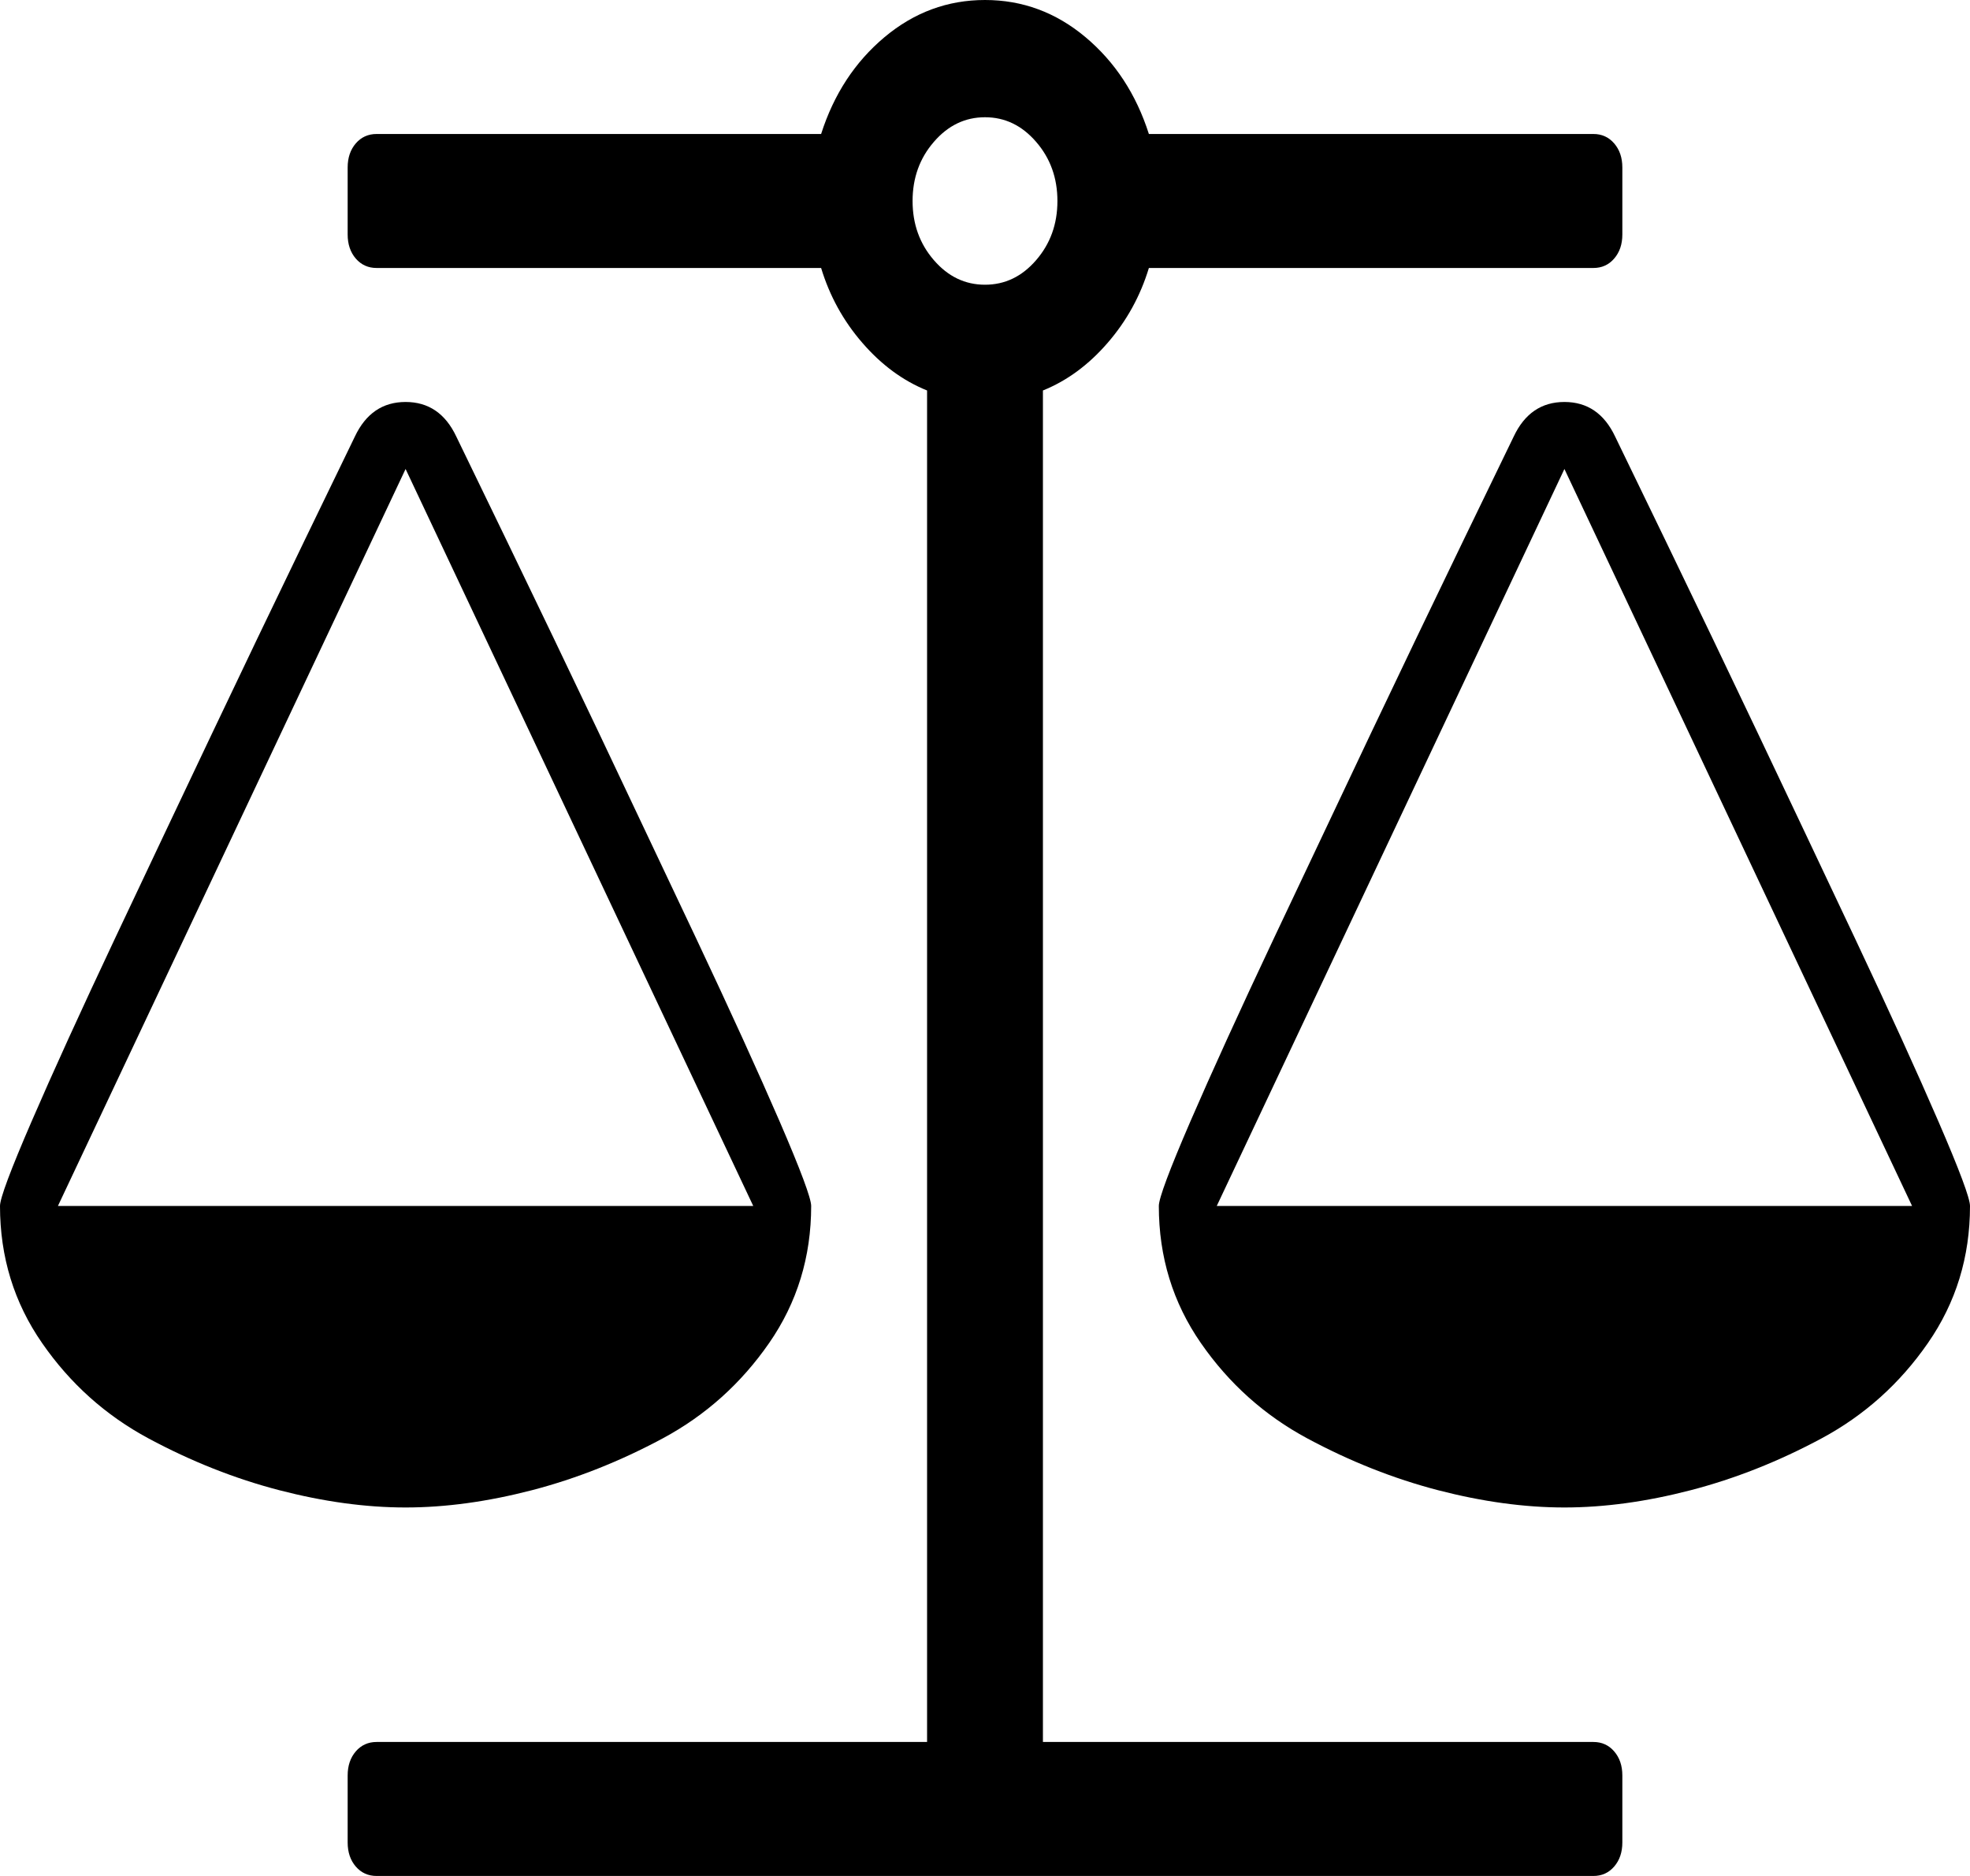 <svg width="42" height="40" viewBox="0 0 42 40" fill="none" xmlns="http://www.w3.org/2000/svg">
<path d="M33.353 10L25.941 25.714H40.765L33.353 10ZM8.647 10L1.235 25.714H16.059L8.647 10ZM24.494 5.714C24.313 6.31 24.021 6.842 23.615 7.31C23.21 7.779 22.75 8.118 22.235 8.326V37.143H33.971C34.151 37.143 34.299 37.21 34.414 37.344C34.53 37.478 34.588 37.649 34.588 37.857V39.286C34.588 39.494 34.53 39.665 34.414 39.799C34.299 39.933 34.151 40 33.971 40H8.029C7.849 40 7.701 39.933 7.585 39.799C7.47 39.665 7.412 39.494 7.412 39.286V37.857C7.412 37.649 7.47 37.478 7.585 37.344C7.701 37.21 7.849 37.143 8.029 37.143H19.765V8.326C19.25 8.118 18.79 7.779 18.385 7.31C17.979 6.842 17.687 6.31 17.506 5.714H8.029C7.849 5.714 7.701 5.647 7.585 5.513C7.47 5.379 7.412 5.208 7.412 5V3.571C7.412 3.363 7.47 3.192 7.585 3.058C7.701 2.924 7.849 2.857 8.029 2.857H17.506C17.777 2.009 18.227 1.321 18.858 0.792C19.488 0.264 20.202 0 21 0C21.798 0 22.512 0.264 23.142 0.792C23.773 1.321 24.223 2.009 24.494 2.857H33.971C34.151 2.857 34.299 2.924 34.414 3.058C34.53 3.192 34.588 3.363 34.588 3.571V5C34.588 5.208 34.53 5.379 34.414 5.513C34.299 5.647 34.151 5.714 33.971 5.714H24.494ZM21 6.071C21.425 6.071 21.788 5.897 22.09 5.547C22.393 5.197 22.544 4.777 22.544 4.286C22.544 3.795 22.393 3.374 22.09 3.025C21.788 2.675 21.425 2.5 21 2.5C20.575 2.5 20.212 2.675 19.91 3.025C19.607 3.374 19.456 3.795 19.456 4.286C19.456 4.777 19.607 5.197 19.91 5.547C20.212 5.897 20.575 6.071 21 6.071ZM42 25.714C42 26.801 41.701 27.775 41.102 28.638C40.504 29.502 39.748 30.179 38.835 30.67C37.921 31.161 36.991 31.529 36.045 31.775C35.1 32.02 34.202 32.143 33.353 32.143C32.504 32.143 31.606 32.02 30.66 31.775C29.715 31.529 28.785 31.161 27.871 30.67C26.958 30.179 26.202 29.502 25.603 28.638C25.005 27.775 24.706 26.801 24.706 25.714C24.706 25.551 24.931 24.948 25.381 23.906C25.832 22.865 26.424 21.566 27.157 20.011C27.891 18.456 28.579 17.002 29.222 15.647C29.866 14.293 30.522 12.924 31.191 11.54C31.86 10.156 32.221 9.412 32.272 9.308C32.504 8.817 32.864 8.571 33.353 8.571C33.842 8.571 34.202 8.817 34.434 9.308C34.485 9.412 34.846 10.156 35.515 11.54C36.184 12.924 36.84 14.293 37.483 15.647C38.127 17.002 38.815 18.456 39.549 20.011C40.282 21.566 40.874 22.865 41.324 23.906C41.775 24.948 42 25.551 42 25.714ZM17.294 25.714C17.294 26.801 16.995 27.775 16.397 28.638C15.798 29.502 15.042 30.179 14.129 30.67C13.215 31.161 12.285 31.529 11.34 31.775C10.394 32.02 9.496 32.143 8.647 32.143C7.798 32.143 6.9 32.02 5.955 31.775C5.009 31.529 4.079 31.161 3.165 30.67C2.252 30.179 1.496 29.502 0.898 28.638C0.299 27.775 0 26.801 0 25.714C0 25.551 0.225 24.948 0.676 23.906C1.126 22.865 1.718 21.566 2.451 20.011C3.185 18.456 3.873 17.002 4.517 15.647C5.16 14.293 5.816 12.924 6.485 11.54C7.154 10.156 7.515 9.412 7.566 9.308C7.798 8.817 8.158 8.571 8.647 8.571C9.136 8.571 9.496 8.817 9.728 9.308C9.779 9.412 10.14 10.156 10.809 11.54C11.478 12.924 12.134 14.293 12.778 15.647C13.421 17.002 14.109 18.456 14.843 20.011C15.576 21.566 16.168 22.865 16.619 23.906C17.069 24.948 17.294 25.551 17.294 25.714Z" fill="black"/>
</svg>
